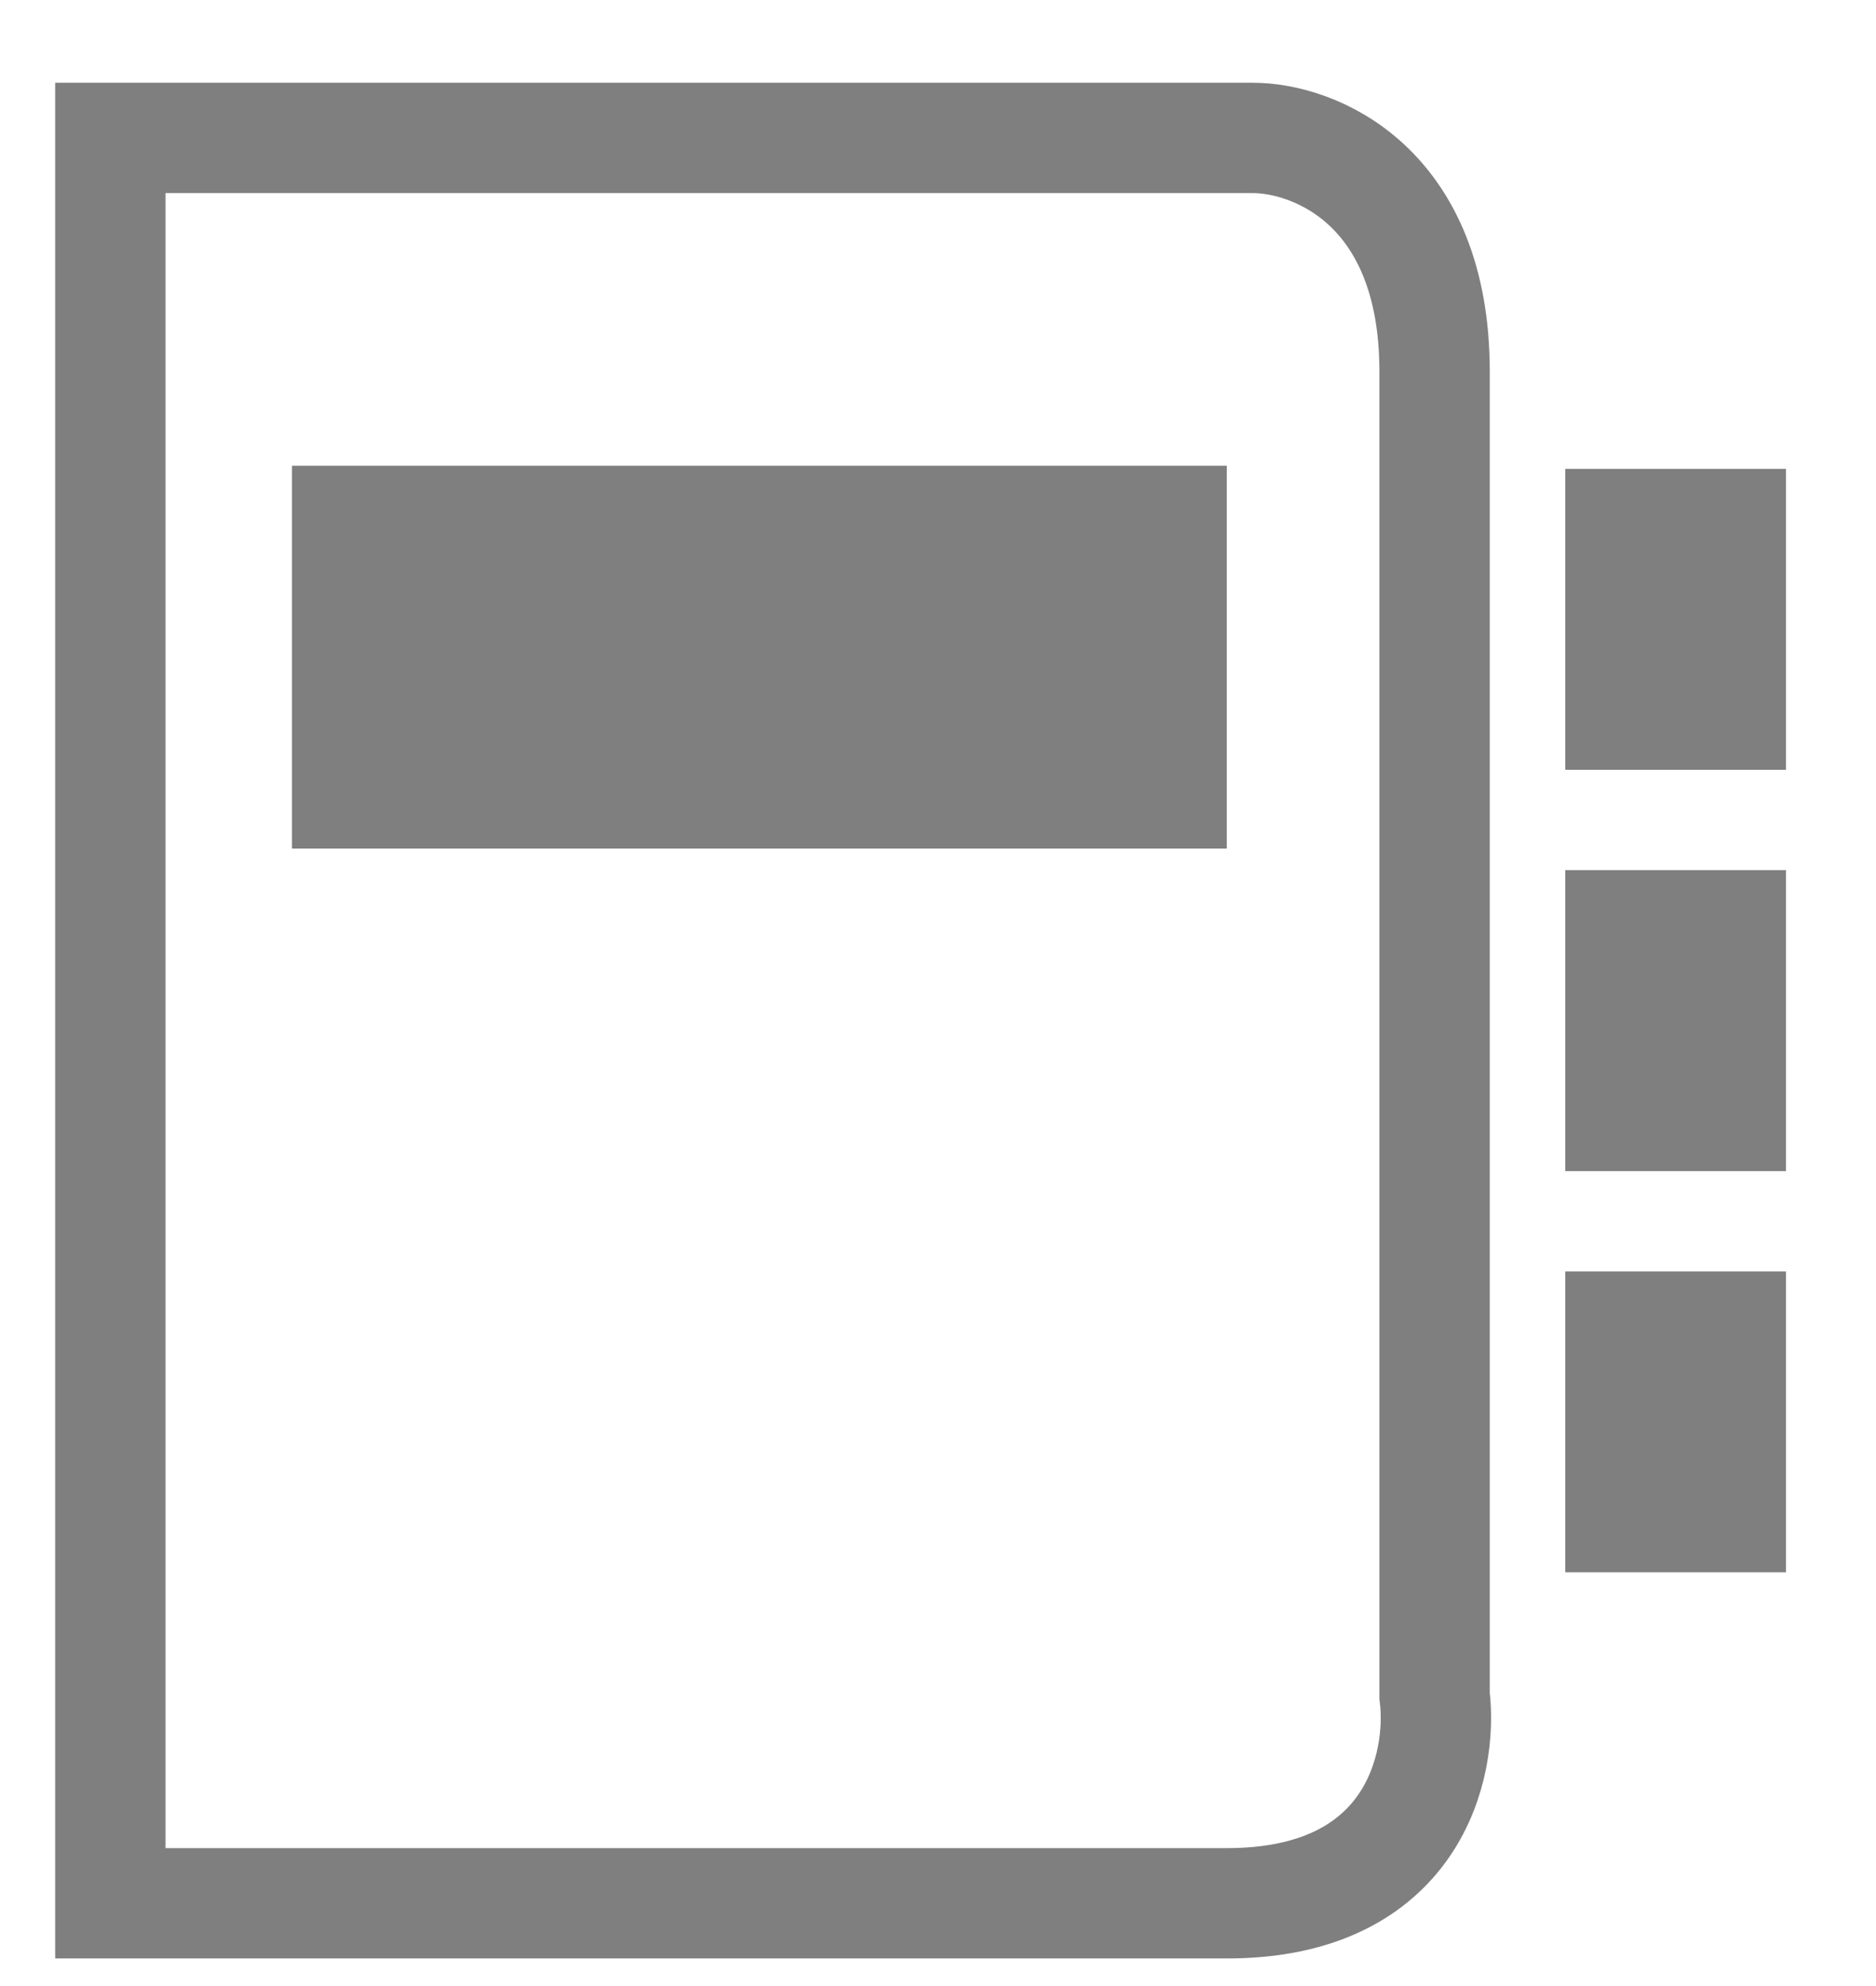 <svg width="17" height="18" viewBox="0 0 17 18" fill="none" xmlns="http://www.w3.org/2000/svg">
<g opacity="0.5">
<path fill-rule="evenodd" clip-rule="evenodd" d="M14.184 6.977V4.25H16.184V6.977H14.184ZM14.184 10.614V7.886H16.184V10.614H14.184ZM14.184 14.25V11.523H16.184V14.25H14.184Z" fill="black"/>
<path d="M11.353 1.25H1V17.25H11.118C12.812 17.25 13.078 15.995 13 15.368V3.368C13 1.674 11.902 1.25 11.353 1.25Z" stroke="black"/>
<path fill-rule="evenodd" clip-rule="evenodd" d="M11.117 7.691H2.646V4.221H11.117V7.691Z" fill="black"/>
</g>
</svg>
